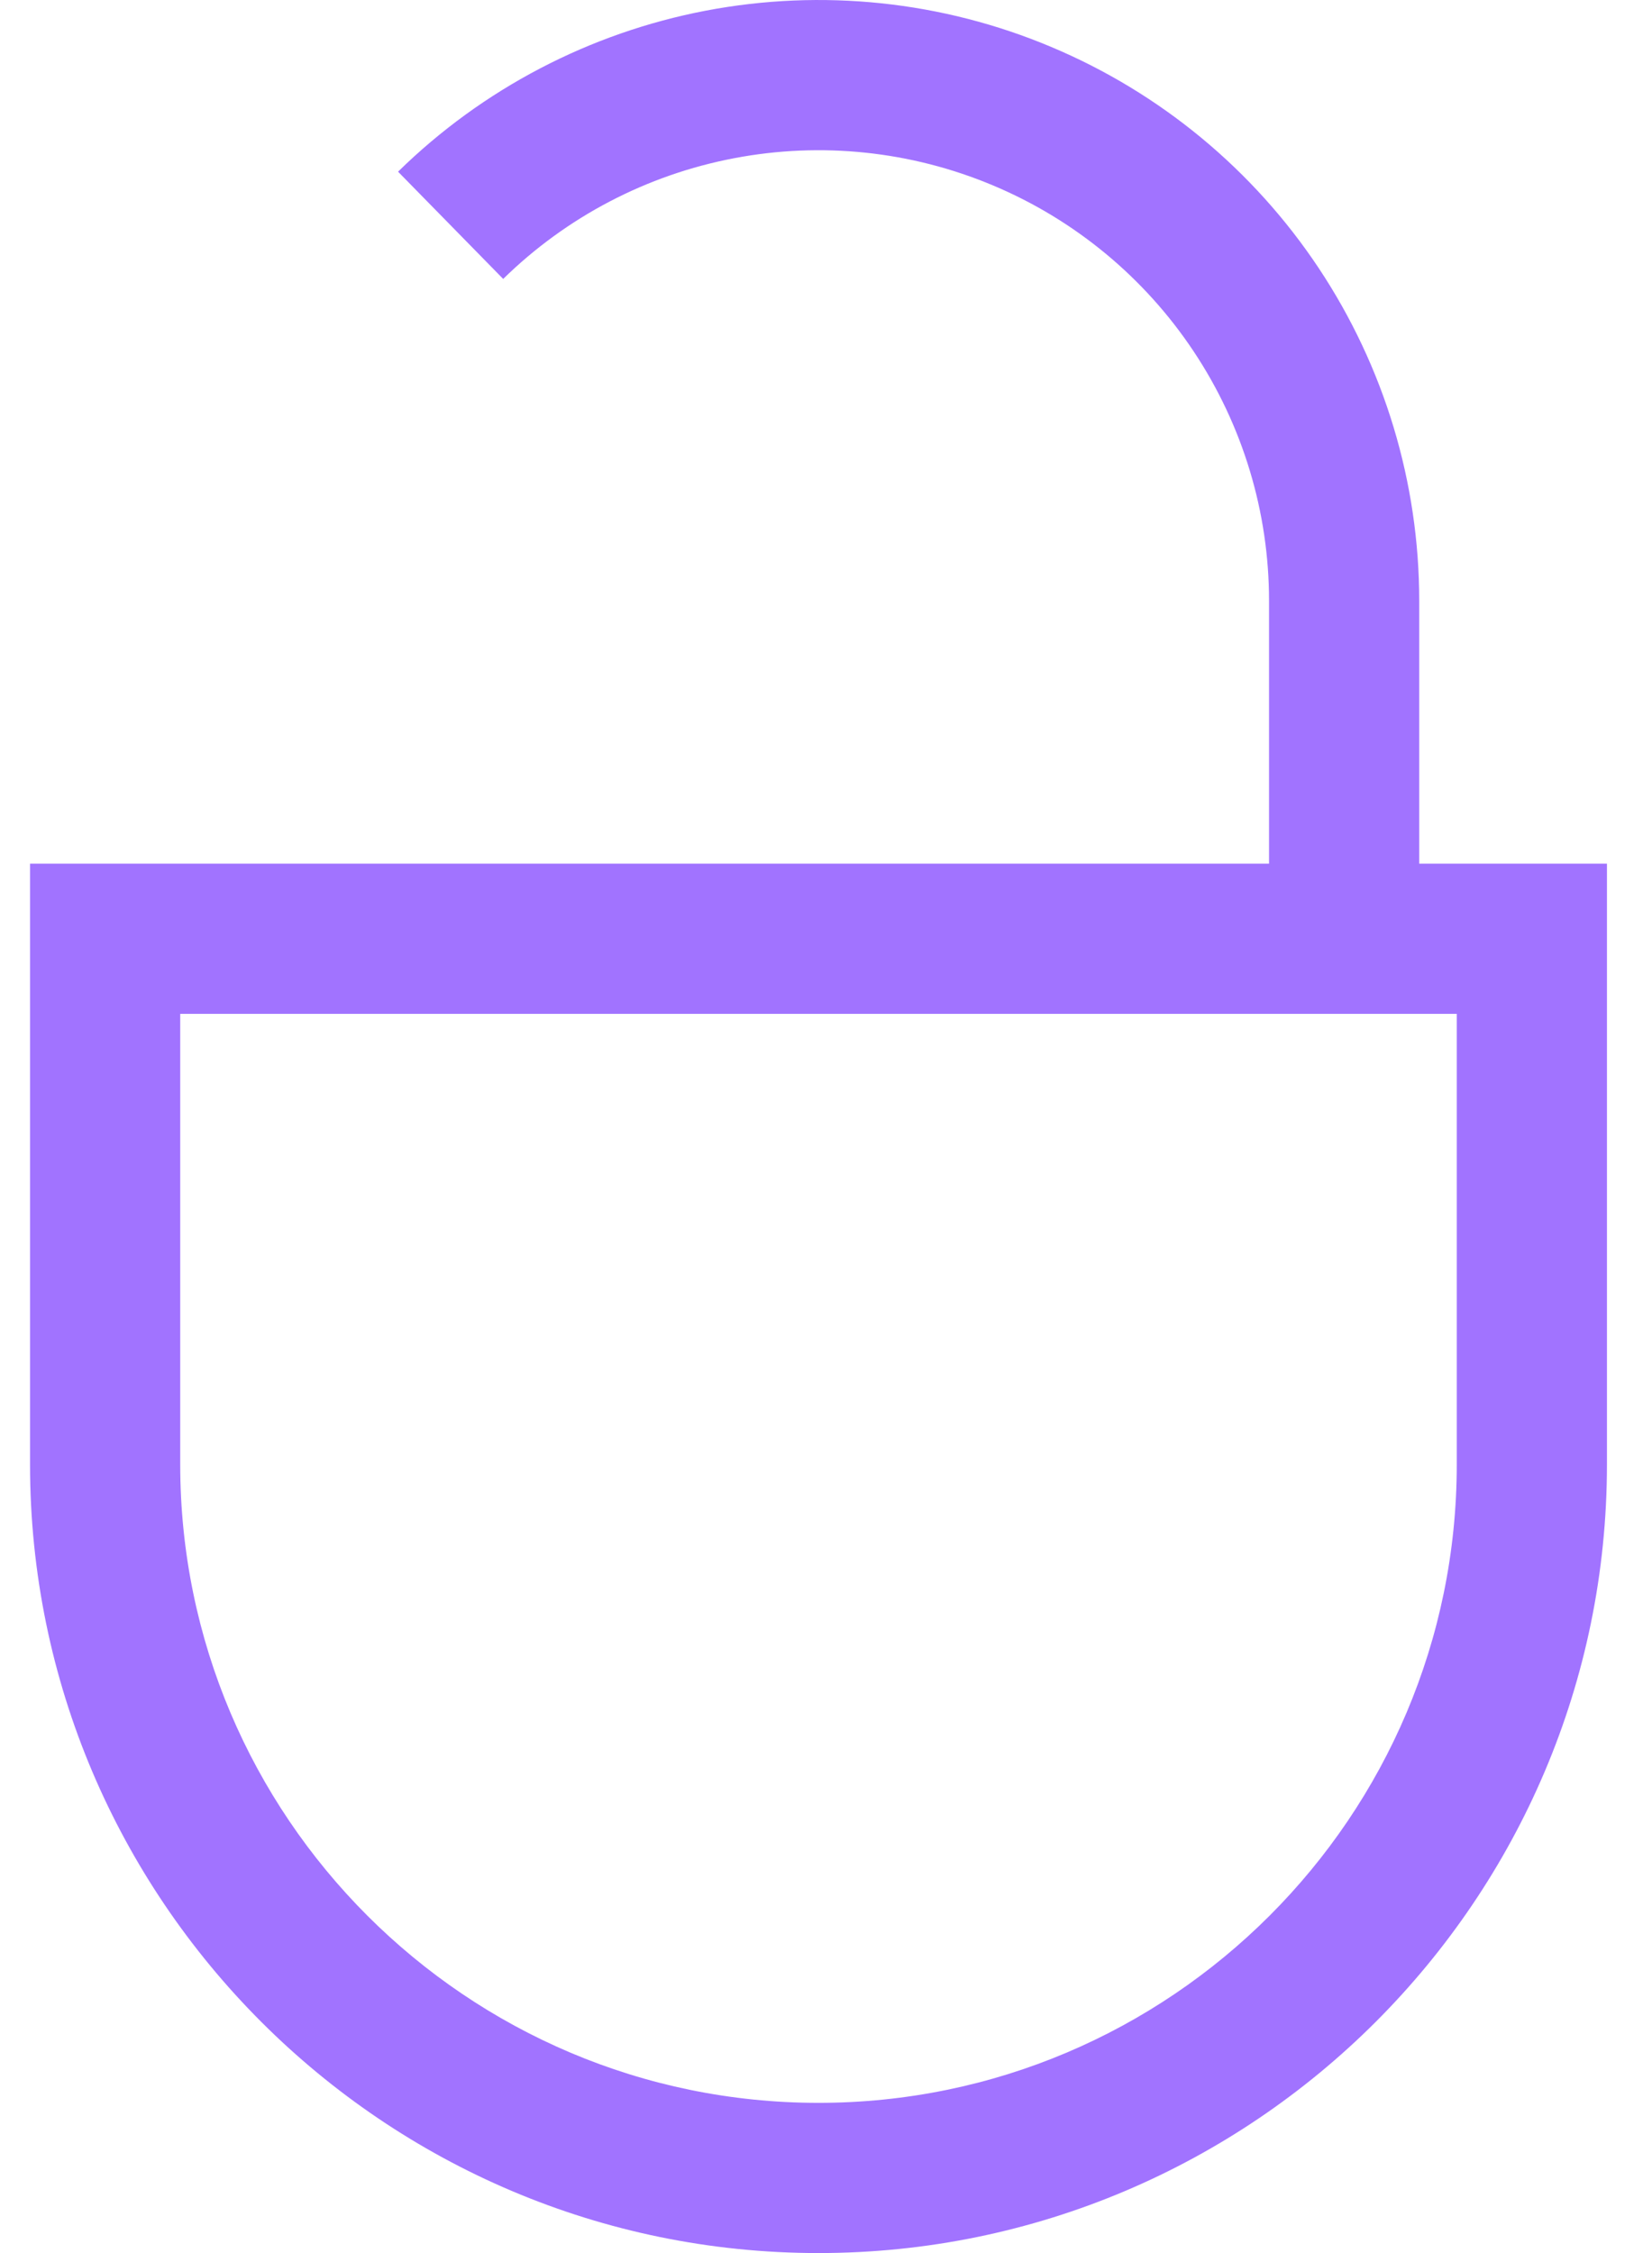 <svg width="22" height="30" viewBox="0 0 22 30" fill="none" xmlns="http://www.w3.org/2000/svg">
<path d="M18.9 11.5V8C18.9 6.425 18.435 4.885 17.563 3.572C16.691 2.26 15.451 1.235 13.999 0.625C12.547 0.014 10.947 -0.153 9.399 0.142C7.852 0.438 6.426 1.183 5.301 2.286L6.701 3.714C7.545 2.887 8.614 2.328 9.775 2.107C10.935 1.885 12.135 2.011 13.224 2.469C14.313 2.926 15.243 3.696 15.897 4.68C16.551 5.664 16.9 6.819 16.9 8V11.5H0.4V19.5C0.4 25.29 5.11 30 10.9 30C16.69 30 21.4 25.29 21.4 19.5V11.5H18.9ZM19.4 19.5C19.4 24.187 15.587 28 10.9 28C6.213 28 2.4 24.187 2.4 19.5V13.5H19.4V19.5Z" fill="#A173FF"/>
</svg>
